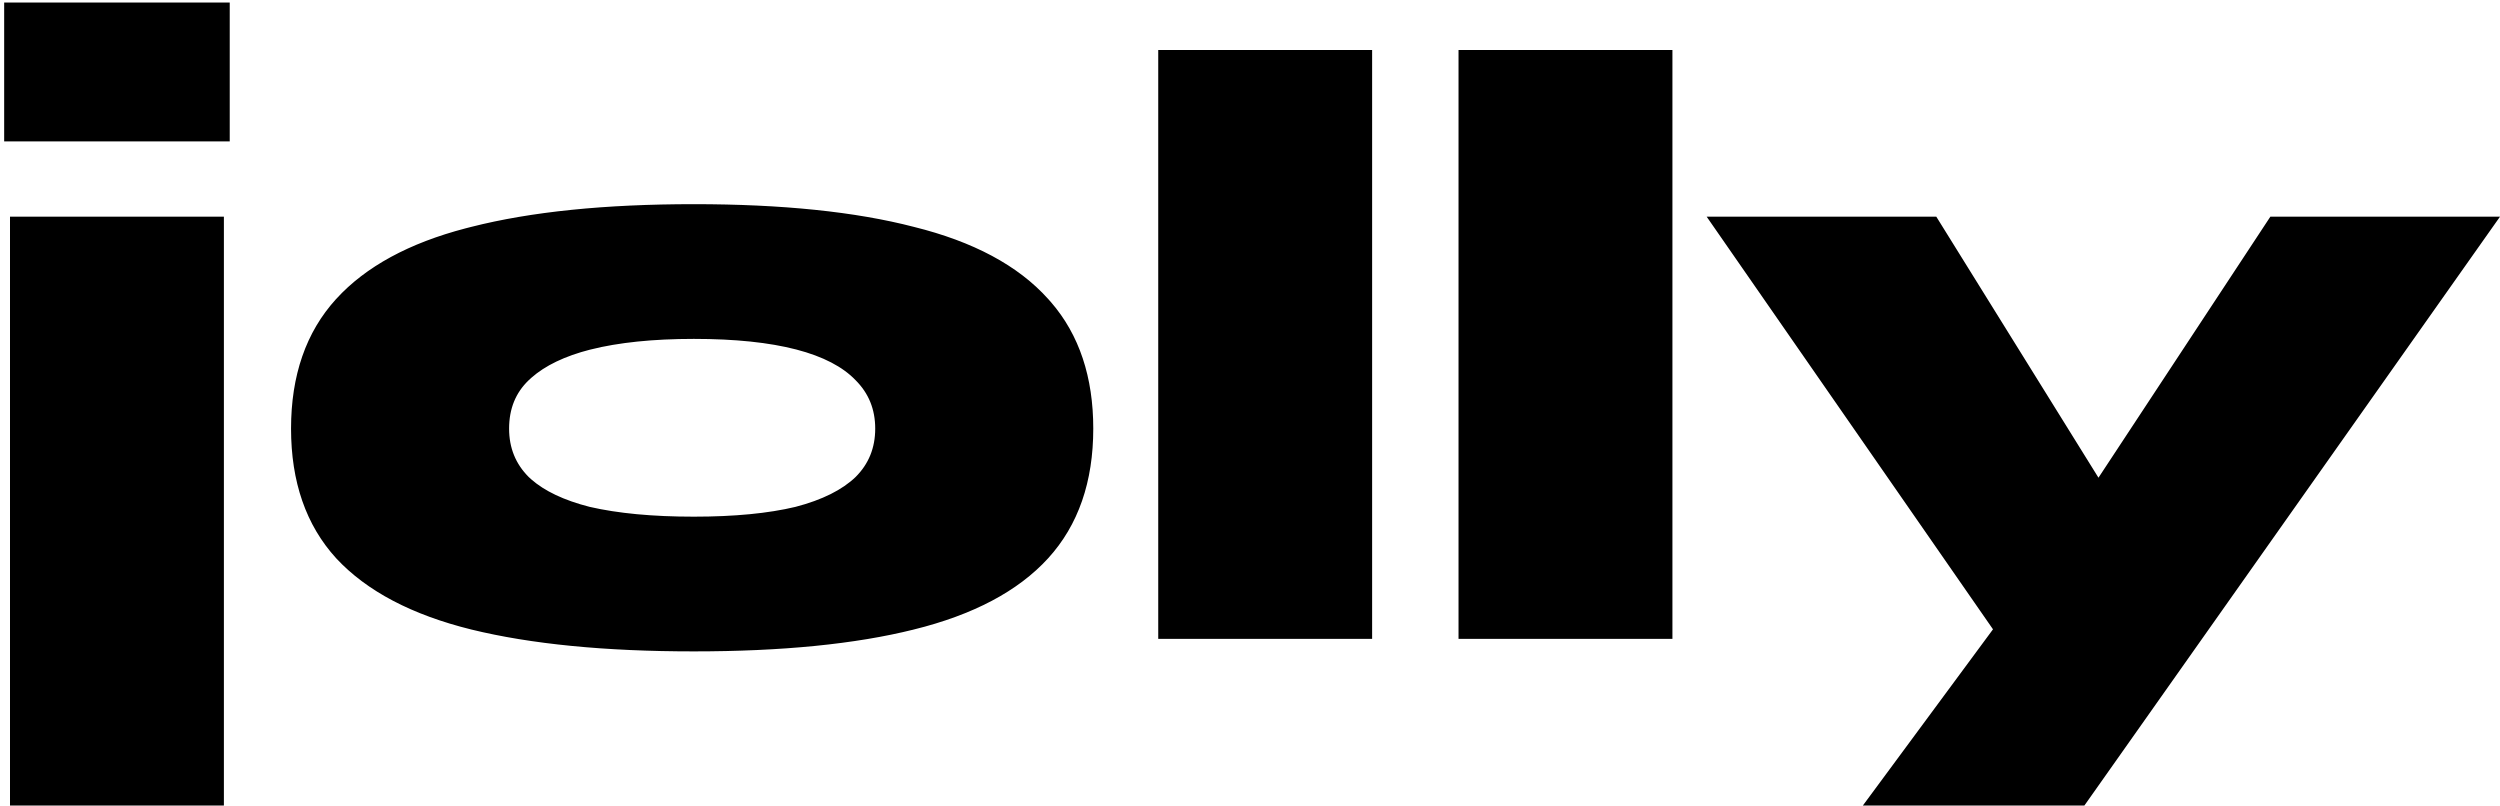 <svg width="360" height="116" viewBox="0 0 360 116" fill="none" xmlns="http://www.w3.org/2000/svg">
<path d="M31.74 31.7V115.5H1.94V31.7H31.74ZM278.548 31.7L278.695 31.936L302.167 69.717L327.053 31.925L327.201 31.7H359.036L358.479 32.488L300.039 115.289L299.889 115.5H269.24L269.829 114.703L287.606 90.63L247.259 32.485L246.715 31.7H278.548ZM99.911 29.9C112.575 29.9 123.102 30.982 131.477 33.156H131.476C139.932 35.251 146.313 38.648 150.56 43.383L150.954 43.825C154.951 48.438 156.931 54.418 156.931 61.72C156.931 69.258 154.821 75.387 150.56 80.057C146.312 84.714 139.93 88.071 131.471 90.166L131.47 90.165C123.097 92.258 112.573 93.3 99.911 93.3C87.167 93.3 76.524 92.258 67.992 90.166H67.991C59.532 88.071 53.112 84.714 48.785 80.06L48.782 80.057C44.521 75.387 42.411 69.258 42.411 61.72C42.411 54.183 44.521 48.054 48.782 43.383V43.382C52.974 38.795 59.131 35.464 67.204 33.355L67.991 33.155C76.524 30.982 87.168 29.9 99.911 29.9ZM197.086 7.7V91.5H167.286V7.7H197.086ZM240.329 7.7V91.5H210.528V7.7H240.329ZM99.911 48.3C94.017 48.3 89.021 48.818 84.913 49.845L84.912 49.844C81.136 50.807 78.237 52.211 76.178 54.031L75.778 54.4C73.804 56.298 72.811 58.724 72.811 61.72C72.811 64.629 73.8 67.058 75.778 69.04L76.164 69.394C78.151 71.142 81.014 72.512 84.794 73.475H84.793C88.903 74.422 93.939 74.9 99.911 74.9C105.802 74.9 110.716 74.422 114.664 73.476C118.61 72.45 121.56 70.963 123.557 69.046C125.54 67.064 126.531 64.632 126.531 61.72C126.531 58.808 125.54 56.376 123.557 54.393L123.55 54.386C121.636 52.396 118.732 50.871 114.786 49.844C110.841 48.819 105.885 48.3 99.911 48.3ZM32.581 0.86V19.86H1.1V0.86H32.581Z" fill="black" stroke="black"/>
</svg>
